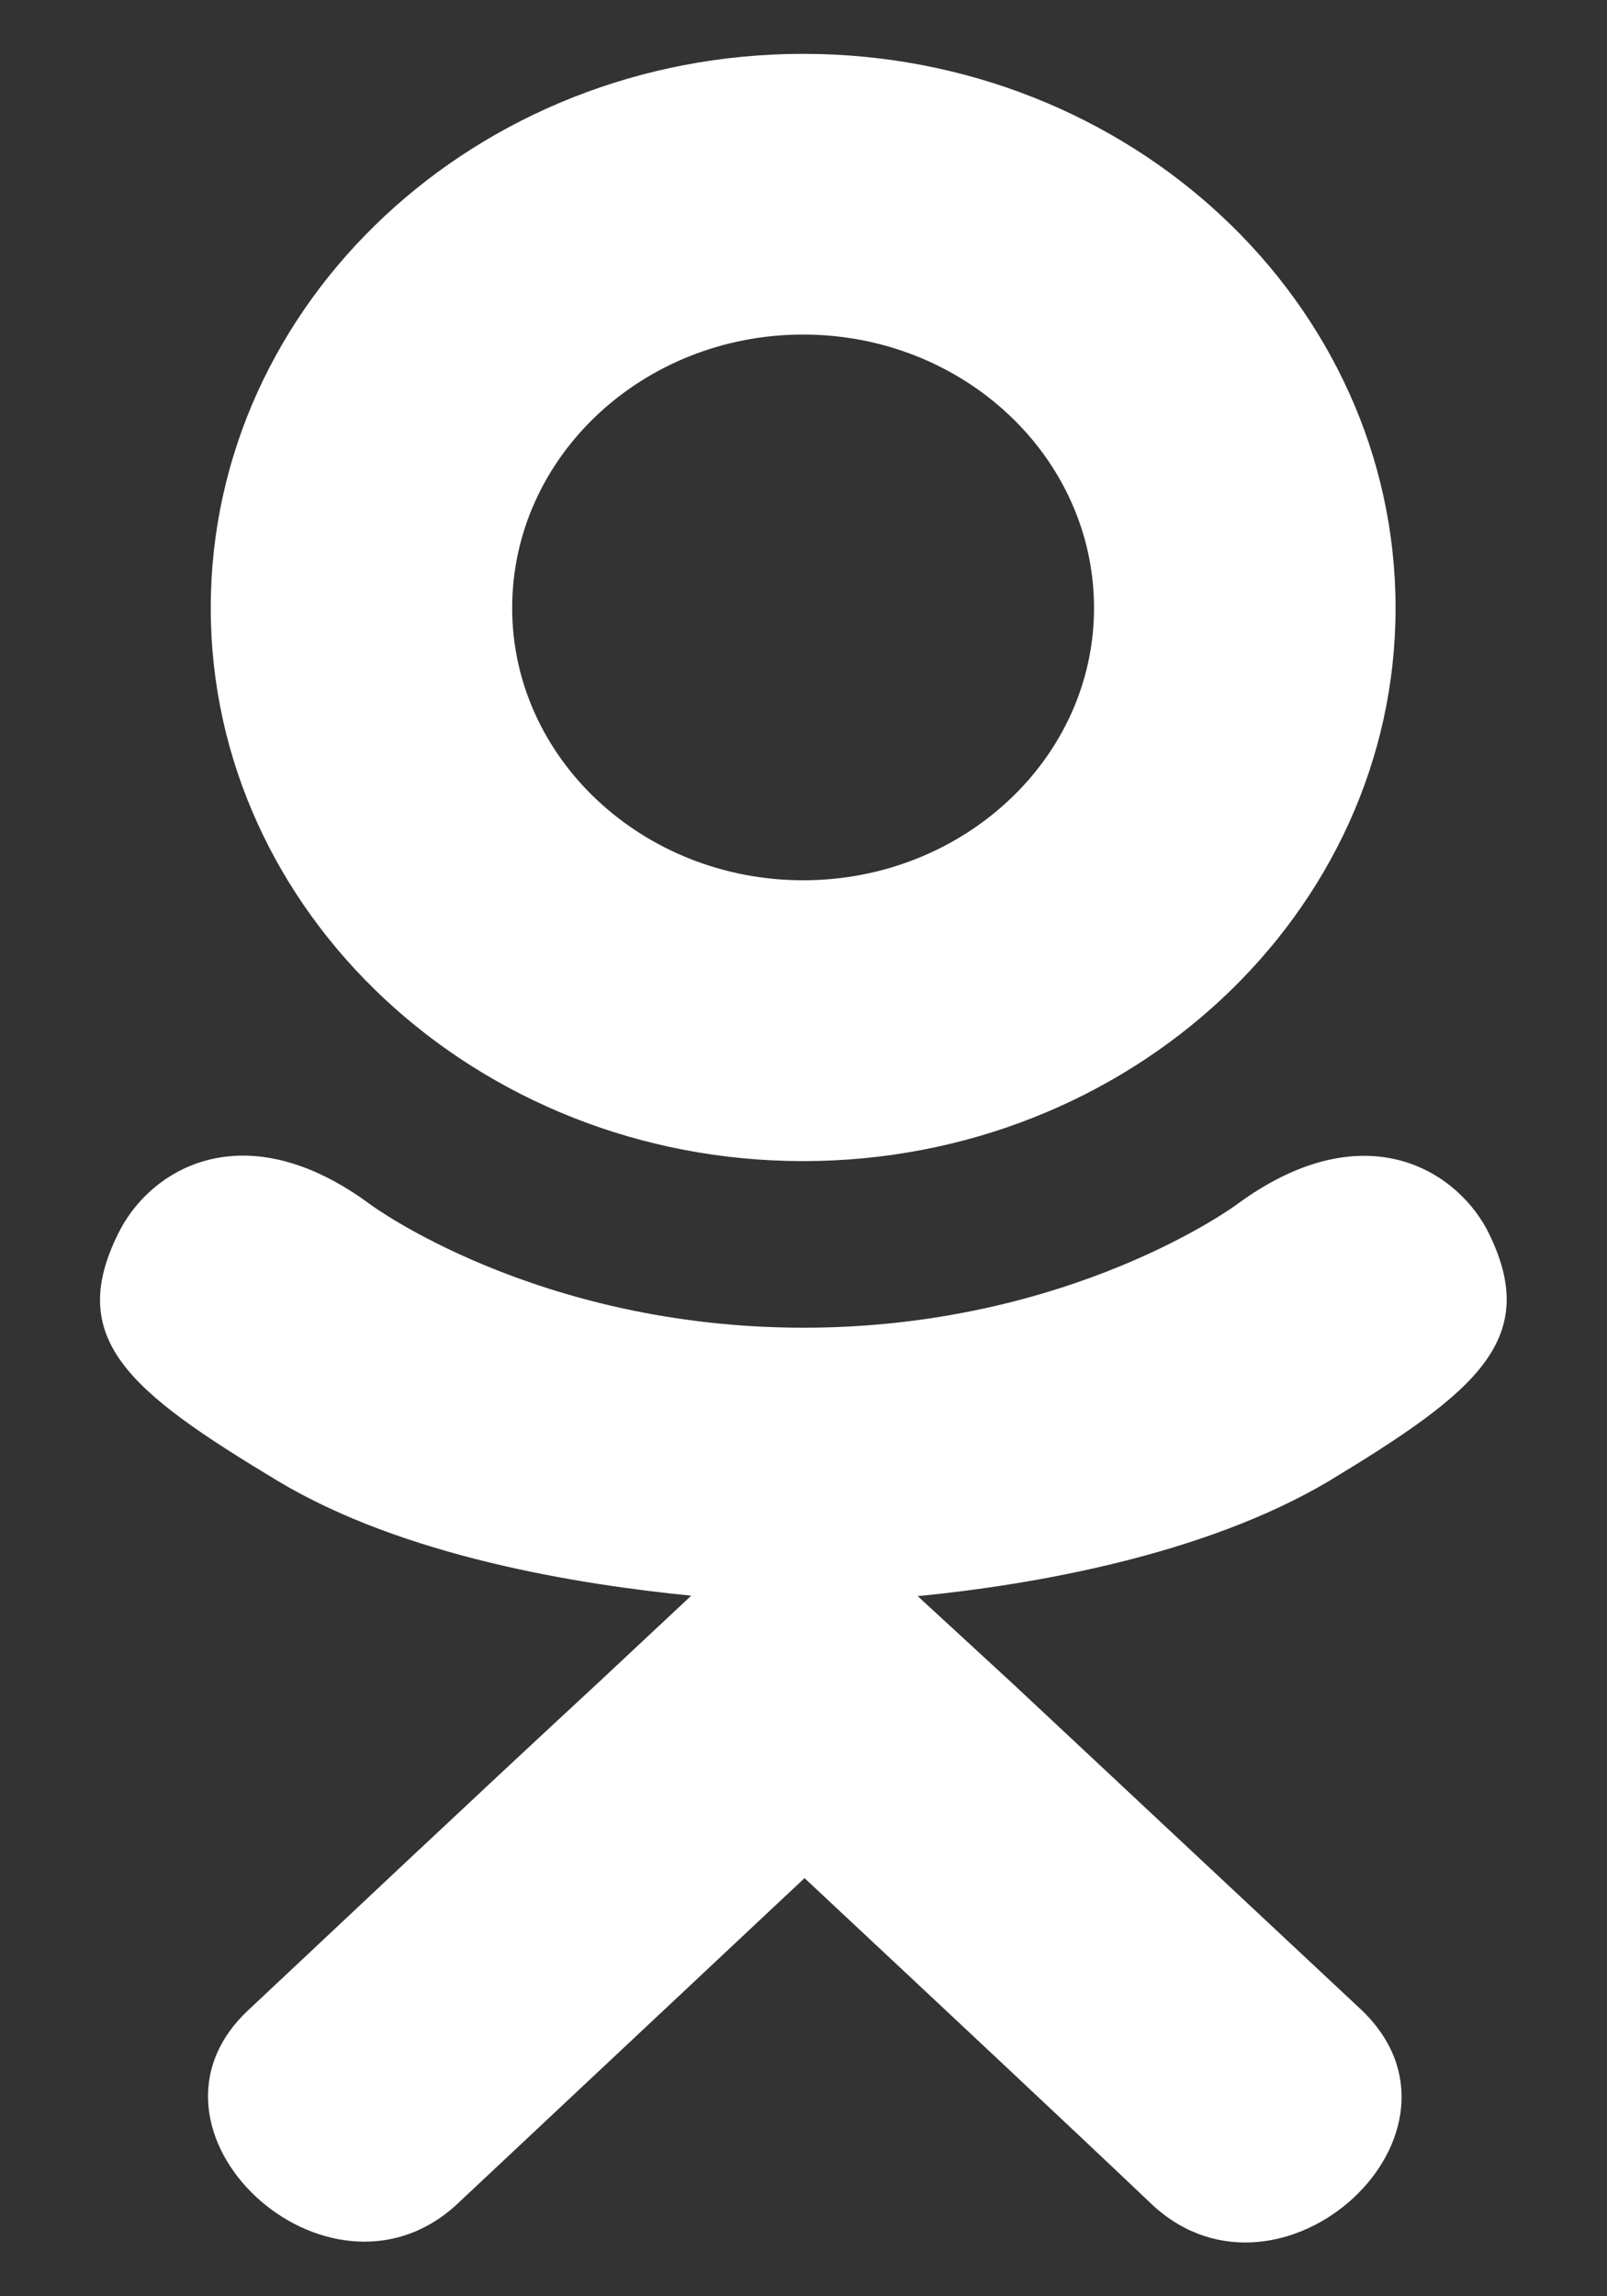 <svg width="14" height="20" viewBox="0 0 14 20" fill="none" xmlns="http://www.w3.org/2000/svg">
<rect x="0" y="0" width="14" height="20" fill="#333333" stroke="none"/>
<path d="M11.577 12.9C10.486 13.548 8.986 13.805 7.995 13.902L8.827 14.668L11.863 17.508C12.973 18.573 11.167 20.237 10.045 19.209C9.285 18.487 8.171 17.445 7.009 16.358L3.973 19.206C2.85 20.229 1.044 18.55 2.166 17.505C2.938 16.782 4.04 15.74 5.202 14.665L6.022 13.898C5.043 13.801 3.519 13.559 2.417 12.897C1.12 12.115 0.551 11.657 1.052 10.701C1.346 10.157 2.154 9.699 3.224 10.489C3.224 10.489 4.669 11.564 7.001 11.564C9.332 11.564 10.777 10.489 10.777 10.489C11.847 9.703 12.651 10.157 12.95 10.701C13.443 11.657 12.874 12.115 11.577 12.9ZM1.836 5.296C1.836 2.628 4.156 0.469 6.997 0.469C9.838 0.469 12.158 2.628 12.158 5.296C12.158 7.954 9.838 10.113 6.997 10.113C4.156 10.113 1.836 7.954 1.836 5.296ZM4.462 5.296C4.462 6.603 5.6 7.667 6.997 7.667C8.393 7.667 9.531 6.603 9.531 5.296C9.531 3.979 8.393 2.914 6.997 2.914C5.6 2.914 4.462 3.979 4.462 5.296Z" fill="white"/>
</svg>
